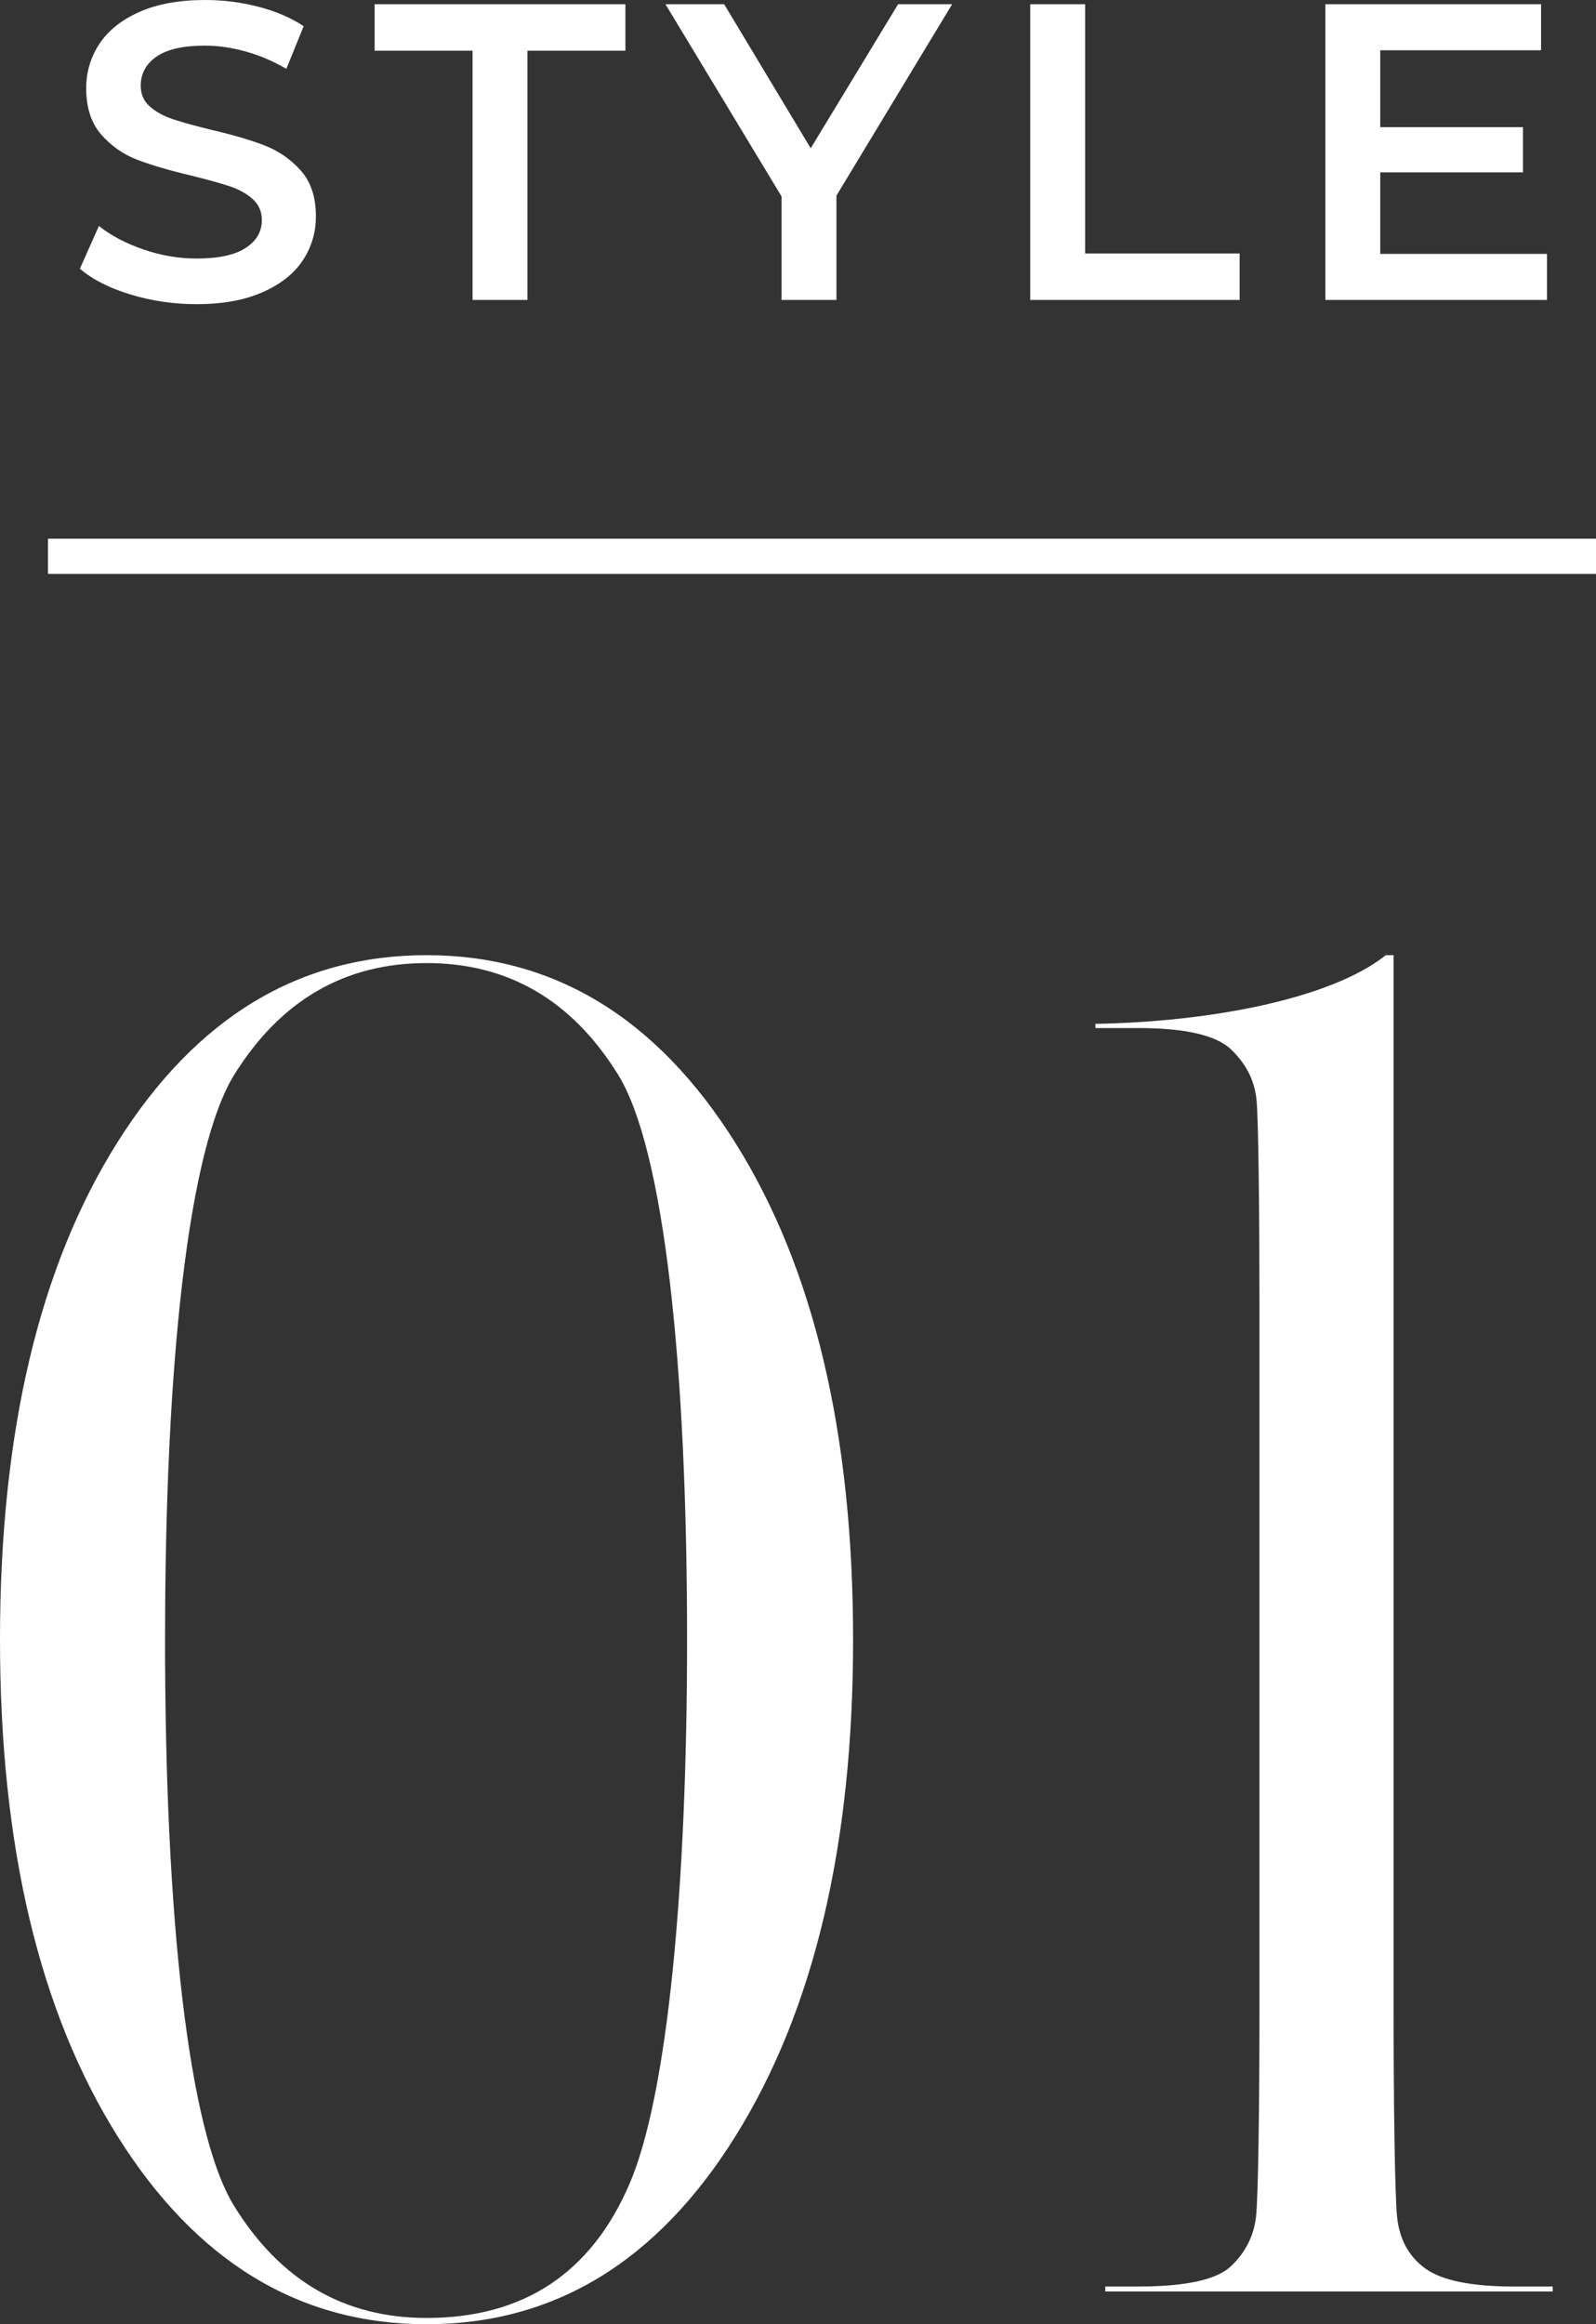 <?xml version="1.0" encoding="UTF-8"?><svg id="_レイヤー_2" xmlns="http://www.w3.org/2000/svg" width="45.364" height="66.02" viewBox="0 0 45.364 66.02"><rect x="0" y="0" width="45.364" height="66.02" fill="#333333" stroke="none"/><g id="layout"><g><g><path d="m3.705,8.364c-.604-.184-1.082-.428-1.434-.732l.54-1.212c.344.272.766.494,1.266.666.5.172,1.002.258,1.507.258.624,0,1.09-.1,1.397-.3.308-.2.462-.464.462-.792,0-.24-.086-.438-.258-.594s-.39-.278-.654-.366c-.264-.088-.624-.188-1.08-.3-.64-.152-1.157-.304-1.554-.456-.396-.152-.736-.39-1.02-.714-.284-.324-.427-.762-.427-1.314,0-.464.126-.886.378-1.266.253-.38.633-.682,1.141-.906.508-.224,1.13-.336,1.866-.336.512,0,1.016.064,1.512.192s.924.312,1.284.552l-.492,1.212c-.368-.216-.752-.38-1.152-.492-.399-.112-.788-.168-1.164-.168-.616,0-1.073.104-1.374.312-.3.208-.449.484-.449.828,0,.24.085.436.258.588.172.152.39.272.653.36.265.088.624.188,1.08.3.624.144,1.136.294,1.536.45s.742.394,1.026.714c.284.32.426.752.426,1.296,0,.464-.126.884-.378,1.26s-.634.676-1.146.9c-.512.224-1.136.336-1.871.336-.648,0-1.274-.092-1.879-.276Z" style="fill:#fff;"/><path d="m13.432,1.44h-2.784V.12h7.128v1.32h-2.784v7.08h-1.56V1.44Z" style="fill:#fff;"/><path d="m23.775,5.556v2.964h-1.56v-2.94L18.915.12h1.668l2.46,4.092L25.527.12h1.536l-3.288,5.436Z" style="fill:#fff;"/><path d="m29.282.12h1.561v7.08h4.392v1.32h-5.952V.12Z" style="fill:#fff;"/><path d="m43.971,7.212v1.308h-6.3V.12h6.132v1.308h-4.571v2.184h4.056v1.284h-4.056v2.316h4.739Z" style="fill:#fff;"/></g><g><path d="m0,46.576c0-5.896,1.116-10.613,3.349-14.146,2.233-3.532,5.158-5.298,8.775-5.298s6.543,1.776,8.775,5.327c2.232,3.551,3.349,8.258,3.349,14.117,0,5.823-1.111,10.518-3.335,14.089-2.223,3.57-5.152,5.355-8.789,5.355-3.617,0-6.542-1.775-8.775-5.327-2.232-3.551-3.349-8.256-3.349-14.116Zm4.691,0c0,7.82.654,13.966,1.964,16.086,1.31,2.12,3.133,3.18,5.469,3.18,2.751,0,4.673-1.267,5.766-3.802,1.093-2.533,1.639-8.473,1.639-15.463,0-7.838-.654-13.945-1.964-16.056-1.31-2.11-3.123-3.165-5.44-3.165s-4.136,1.05-5.454,3.151c-1.319,2.101-1.979,8.213-1.979,16.07Z" style="fill:#fff;"/><path d="m39.386,27.133h.225v30.014c0,2.468.033,5.183.099,5.823.066.64.335,1.131.806,1.47s1.31.509,2.516.509h1.102v.14h-12.718v-.14h.933c1.357,0,2.238-.193,2.643-.58.405-.386.641-.848.707-1.385.065-.536.099-3.256.099-5.837v-20.123c0-2.543-.028-5.265-.085-5.801s-.297-1.008-.721-1.413c-.424-.405-1.305-.608-2.643-.608h-1.215v-.119c3.26-.057,6.69-.707,8.254-1.95Z" style="fill:#fff;"/></g><rect x="1.364" y="15.302" width="44" height="1" style="fill:#fff;"/></g></g></svg>